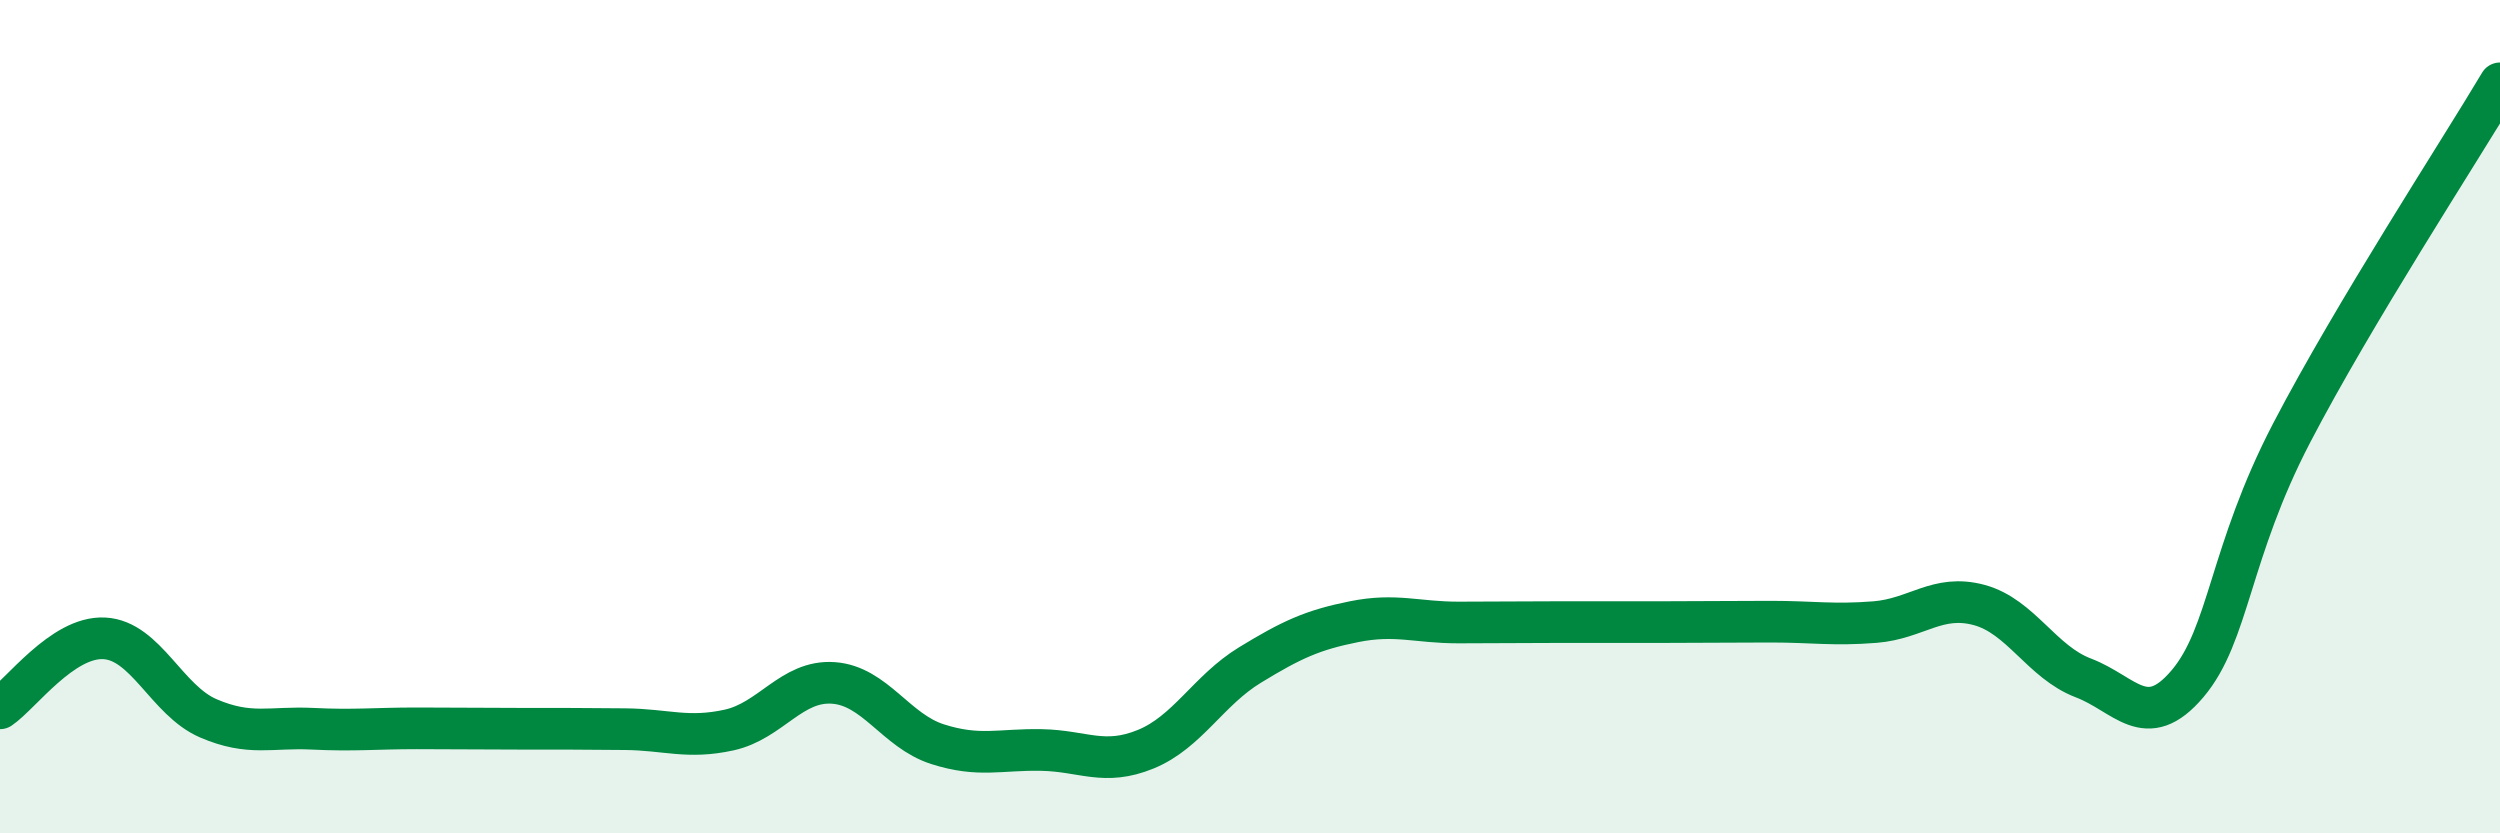 
    <svg width="60" height="20" viewBox="0 0 60 20" xmlns="http://www.w3.org/2000/svg">
      <path
        d="M 0,17 C 0.5,16.66 1.5,15.27 2.5,15.32 C 3.5,15.37 4,16.81 5,17.24 C 6,17.67 6.5,17.44 7.5,17.49 C 8.5,17.54 9,17.48 10,17.48 C 11,17.48 11.5,17.49 12.5,17.49 C 13.5,17.49 14,17.49 15,17.5 C 16,17.51 16.5,17.74 17.5,17.52 C 18.5,17.3 19,16.32 20,16.39 C 21,16.46 21.5,17.54 22.5,17.86 C 23.5,18.18 24,17.98 25,18 C 26,18.02 26.5,18.39 27.5,17.98 C 28.5,17.57 29,16.57 30,15.96 C 31,15.35 31.5,15.12 32.5,14.92 C 33.5,14.72 34,14.94 35,14.94 C 36,14.94 36.5,14.93 37.5,14.93 C 38.5,14.93 39,14.93 40,14.93 C 41,14.93 41.5,14.92 42.5,14.92 C 43.5,14.92 44,15.01 45,14.93 C 46,14.85 46.5,14.25 47.5,14.52 C 48.5,14.79 49,15.89 50,16.27 C 51,16.65 51.5,17.59 52.5,16.41 C 53.5,15.23 53.5,13.27 55,10.39 C 56.5,7.51 59,3.68 60,2L60 20L0 20Z"
        fill="#008740"
        opacity="0.1"
        stroke-linecap="round"
        stroke-linejoin="round"
      />
      <path
        d="M 0,17 C 0.5,16.66 1.5,15.27 2.5,15.32 C 3.5,15.37 4,16.81 5,17.24 C 6,17.67 6.5,17.44 7.5,17.49 C 8.5,17.54 9,17.48 10,17.48 C 11,17.48 11.5,17.49 12.5,17.49 C 13.5,17.49 14,17.49 15,17.5 C 16,17.51 16.5,17.74 17.5,17.52 C 18.5,17.3 19,16.32 20,16.39 C 21,16.46 21.5,17.54 22.5,17.86 C 23.5,18.18 24,17.98 25,18 C 26,18.02 26.5,18.39 27.5,17.98 C 28.5,17.57 29,16.57 30,15.96 C 31,15.35 31.5,15.12 32.5,14.92 C 33.5,14.72 34,14.94 35,14.94 C 36,14.94 36.5,14.93 37.5,14.93 C 38.5,14.93 39,14.93 40,14.93 C 41,14.93 41.5,14.92 42.5,14.92 C 43.5,14.92 44,15.01 45,14.93 C 46,14.85 46.5,14.25 47.5,14.52 C 48.5,14.79 49,15.89 50,16.27 C 51,16.65 51.5,17.59 52.5,16.41 C 53.5,15.23 53.5,13.27 55,10.39 C 56.5,7.51 59,3.68 60,2"
        stroke="#008740"
        stroke-width="1"
        fill="none"
        stroke-linecap="round"
        stroke-linejoin="round"
      />
    </svg>
  